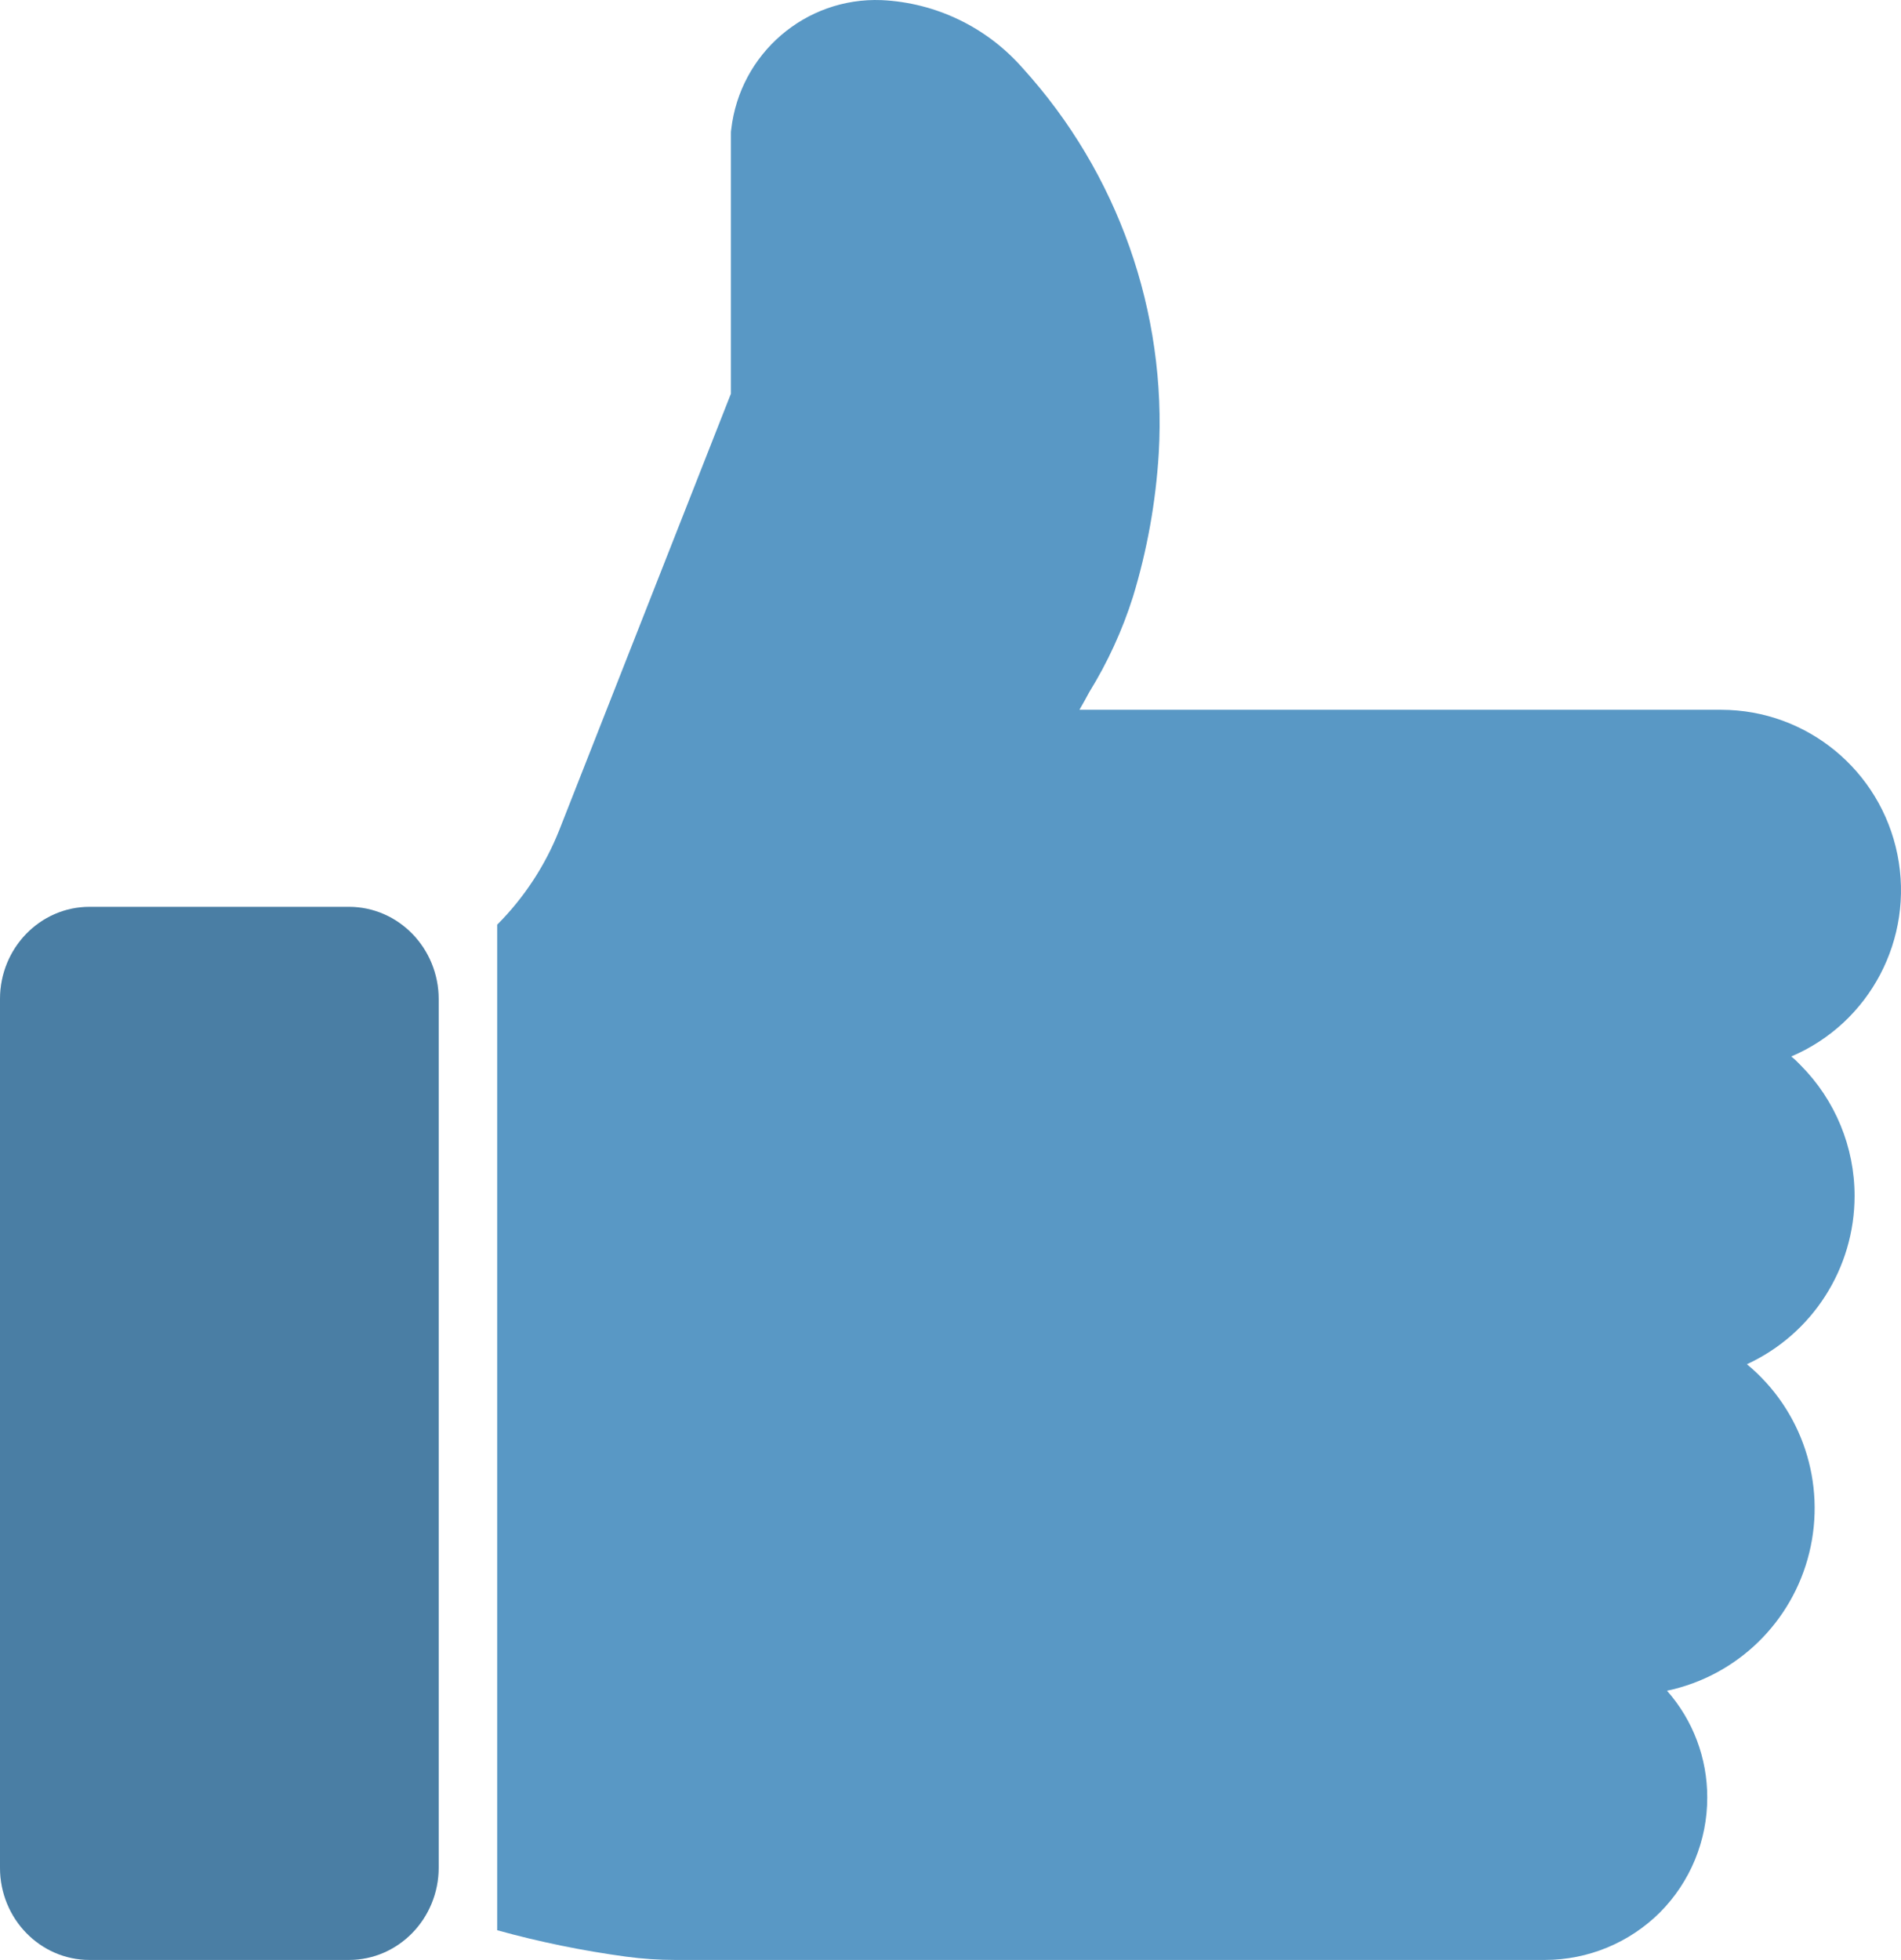 <?xml version="1.0" encoding="UTF-8"?>
<svg xmlns="http://www.w3.org/2000/svg" xmlns:xlink="http://www.w3.org/1999/xlink" width="65px" height="67px" viewBox="0 0 65 67" version="1.1">
  <title>594D86C6-25A0-4F33-8366-F89B3DE944D3</title>
  <defs>
    <path d="M11.936,31 L3.055,31 C1.366,31.004 -0,32.415 0,34.153 L0,63.847 C-0,65.585 1.366,66.996 3.055,67 L11.936,67 C13.627,66.996 14.996,65.587 15,63.847 L15,34.153 C14.996,32.413 13.627,31.004 11.936,31 L11.936,31 Z" id="path-1"></path>
  </defs>
  <g id="Visual-Designs" stroke="none" stroke-width="1" fill="none" fill-rule="evenodd">
    <g id="Visual:-Homepage-(curved)-V2-(search-box)" transform="translate(-854, -2210)" fill-rule="nonzero">
      <g id="o/worry-free" transform="translate(513, 2026.11)">
        <g id="thumb" transform="translate(341, 183.89)">
          <g id="Path">
            <use fill="#5998C5" xlink:href="#path-1"></use>
            <use fill-opacity="0.17" fill="#000000" style="mix-blend-mode: multiply;" xlink:href="#path-1"></use>
          </g>
          <path d="M63.413,40.883 C63.413,39.209 62.75,37.604 61.572,36.419 C61.471,36.31 61.363,36.208 61.248,36.115 C63.939,34.971 65.456,32.085 64.878,29.212 C64.299,26.338 61.784,24.27 58.861,24.264 L36.909,24.264 C37.03,24.051 37.141,23.858 37.242,23.665 C37.874,22.642 38.377,21.545 38.74,20.398 C39.224,18.808 39.519,17.167 39.62,15.507 C39.903,10.665 38.225,5.912 34.966,2.327 C33.739,0.928 31.997,0.09 30.141,0.004 C27.538,-0.097 25.298,1.832 25.002,4.428 C24.993,4.474 24.99,4.522 24.992,4.57 L24.992,13.458 L19.124,28.373 C18.644,29.586 17.921,30.687 17,31.61 L17,65.985 C18.448,66.385 19.922,66.687 21.411,66.888 C21.964,66.963 22.522,67 23.08,67 L52.831,67 C54.302,66.998 55.712,66.415 56.756,65.377 C57.794,64.335 58.377,62.922 58.375,61.45 C58.379,60.104 57.889,58.804 56.999,57.797 C59.391,57.293 61.282,55.459 61.864,53.078 C62.447,50.698 61.617,48.194 59.731,46.636 C61.973,45.604 63.411,43.358 63.413,40.883 L63.413,40.883 Z" id="Path" fill="#5998C5"></path>
        </g>
      </g>
    </g>
  </g>
</svg>
